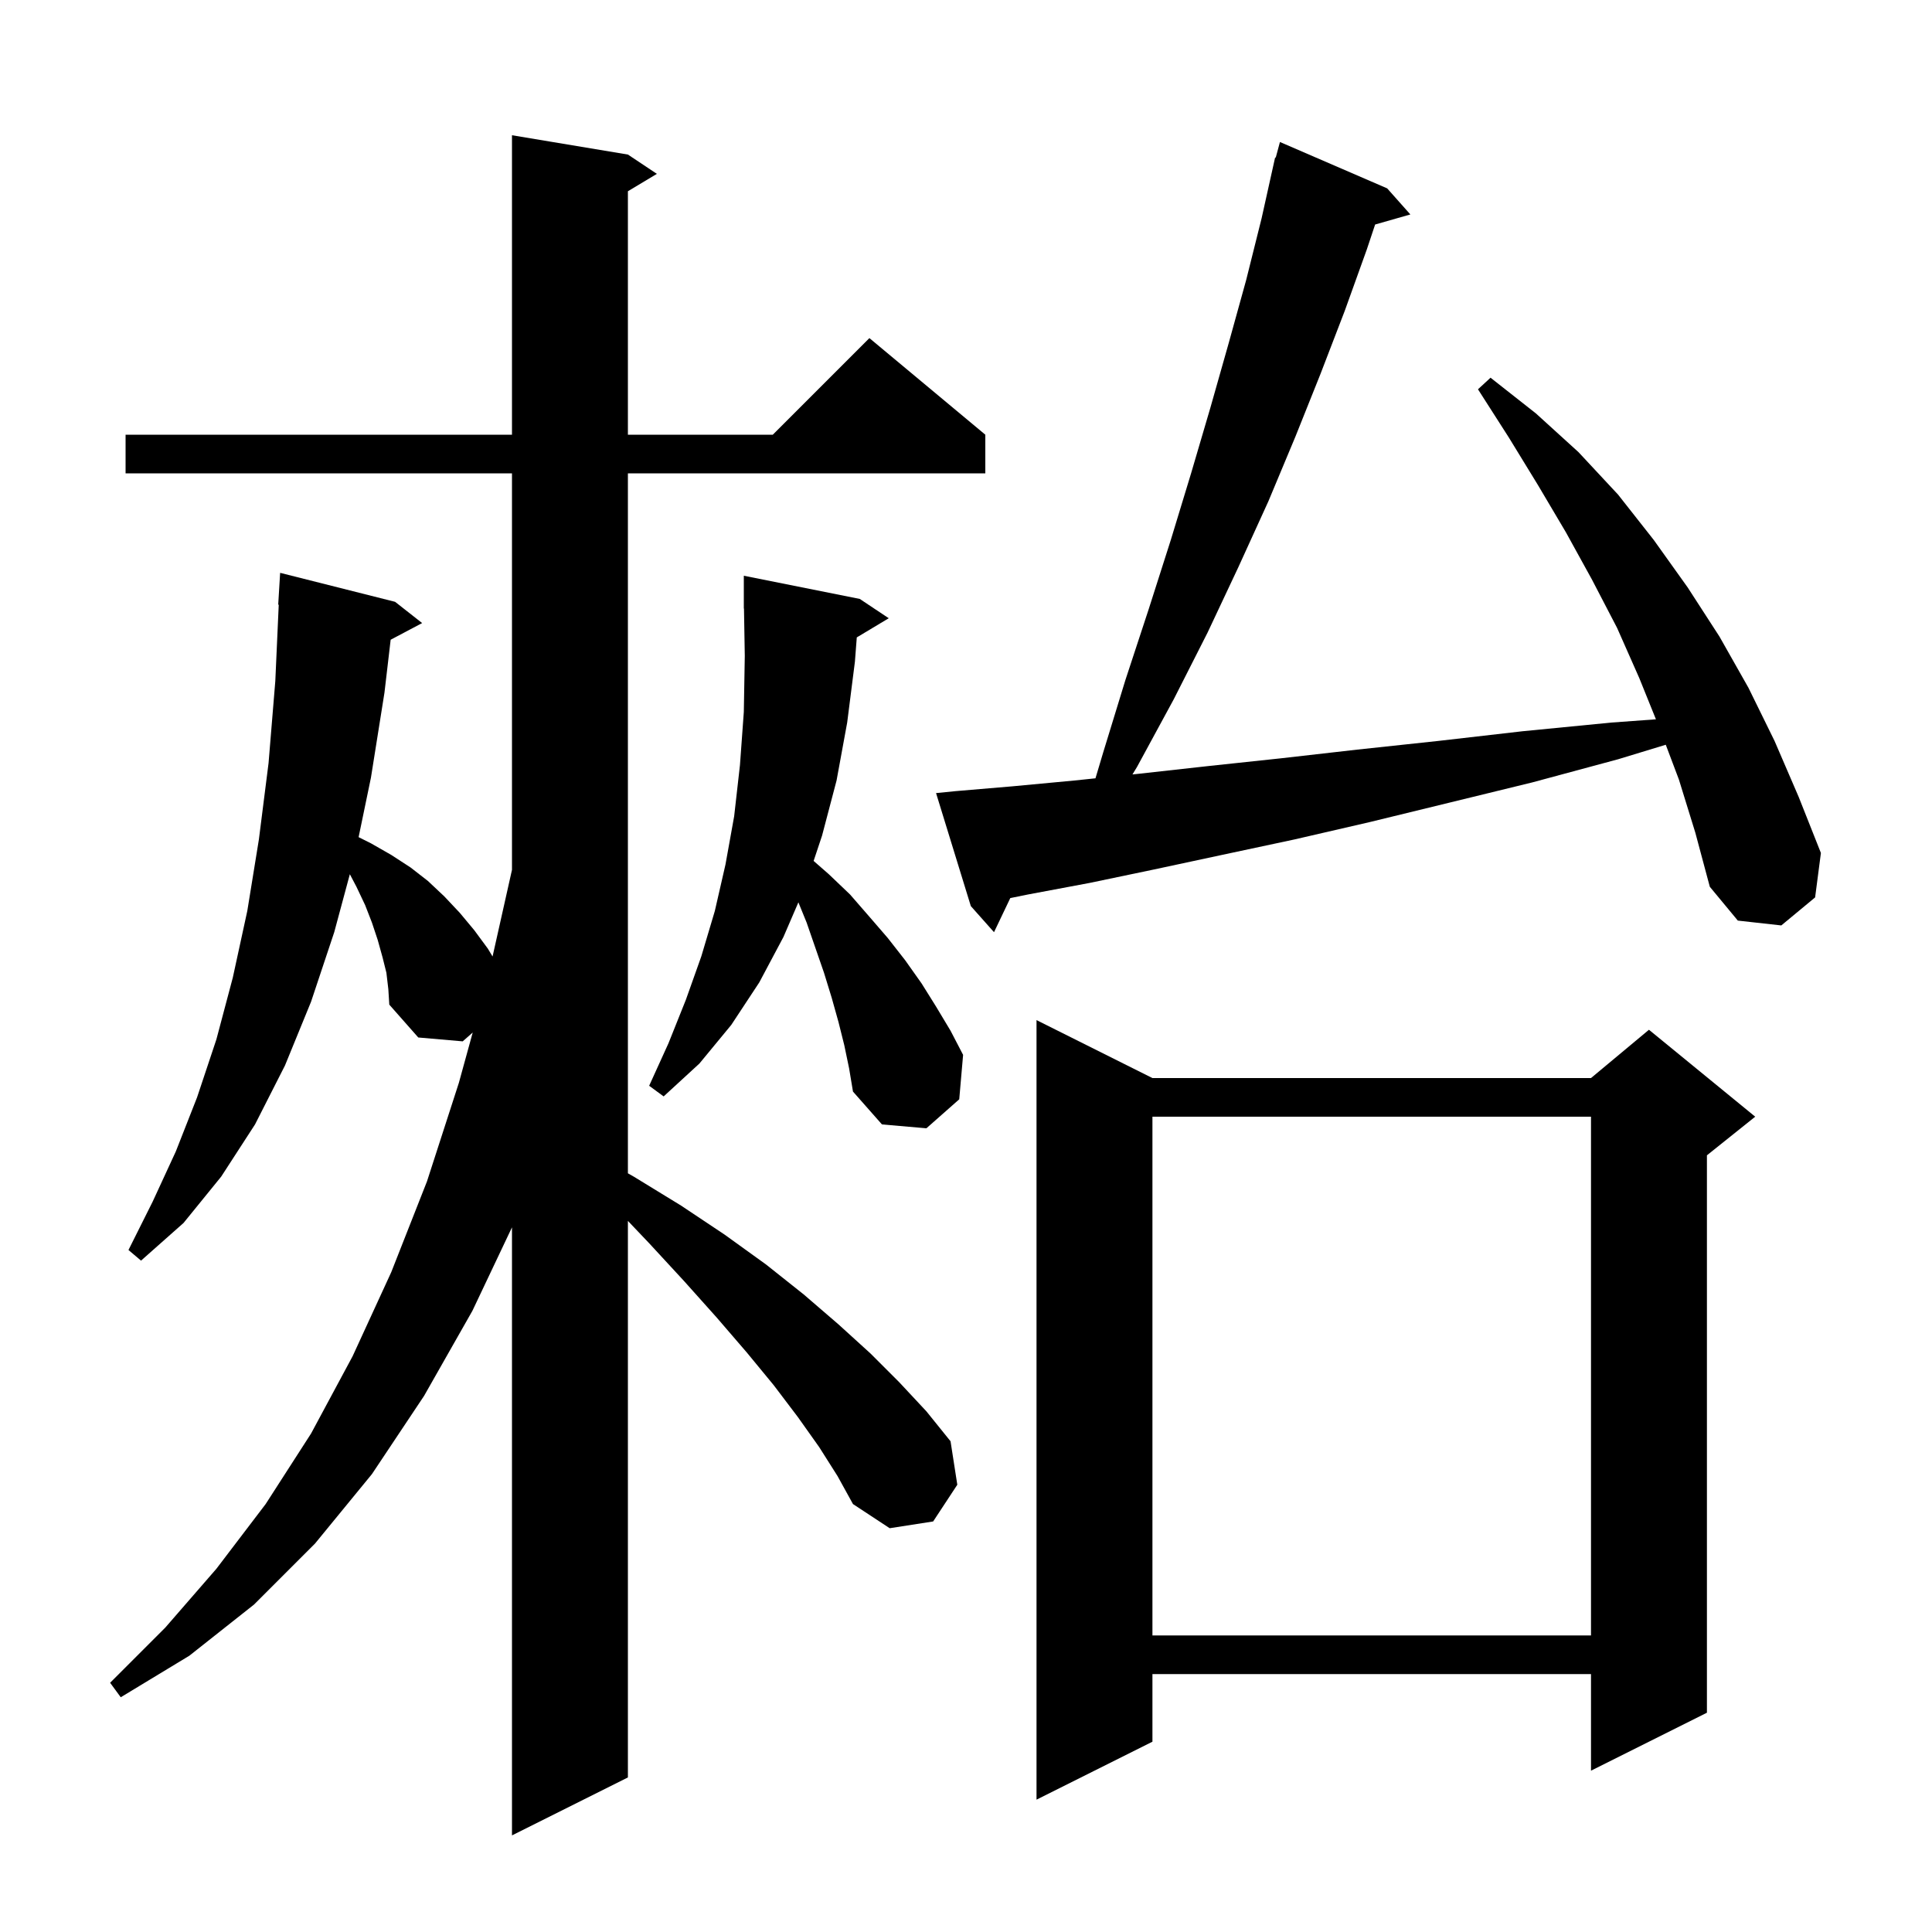 <svg xmlns="http://www.w3.org/2000/svg" xmlns:xlink="http://www.w3.org/1999/xlink" version="1.1" baseProfile="full" viewBox="0 0 200 200" width="200" height="200"><g fill="currentColor"><path d="M 84.8 149.8 L 82.6 146.7 L 80.1 143.4 L 77.3 140.0 L 74.2 136.4 L 70.8 132.6 L 67.2 128.7 L 65.0 126.387 L 65.0 184.0 L 53.0 190.0 L 53.0 127.054 L 48.9 135.7 L 43.9 144.5 L 38.5 152.6 L 32.6 159.8 L 26.3 166.1 L 19.6 171.4 L 12.5 175.7 L 11.4 174.2 L 17.1 168.5 L 22.4 162.4 L 27.5 155.7 L 32.2 148.4 L 36.5 140.4 L 40.5 131.7 L 44.2 122.3 L 47.5 112.1 L 48.935 106.887 L 47.9 107.8 L 43.3 107.4 L 40.3 104.0 L 40.2 102.4 L 40.0 100.7 L 39.6 99.1 L 39.1 97.3 L 38.5 95.5 L 37.8 93.7 L 36.9 91.8 L 36.216 90.499 L 34.6 96.5 L 32.2 103.7 L 29.5 110.3 L 26.4 116.4 L 22.9 121.8 L 19.0 126.6 L 14.6 130.5 L 13.3 129.4 L 15.8 124.4 L 18.2 119.2 L 20.4 113.6 L 22.4 107.6 L 24.1 101.2 L 25.6 94.3 L 26.8 86.9 L 27.8 79.0 L 28.5 70.5 L 28.855 62.599 L 28.8 62.6 L 29.0 59.3 L 40.9 62.3 L 43.7 64.5 L 40.441 66.226 L 39.8 71.7 L 38.4 80.5 L 37.123 86.661 L 38.4 87.3 L 40.5 88.5 L 42.5 89.8 L 44.3 91.2 L 46.0 92.8 L 47.6 94.5 L 49.1 96.3 L 50.5 98.2 L 50.99 99.016 L 53.0 90.046 L 53.0 49.0 L 13.0 49.0 L 13.0 45.0 L 53.0 45.0 L 53.0 14.0 L 65.0 16.0 L 68.0 18.0 L 65.0 19.8 L 65.0 45.0 L 80.0 45.0 L 90.0 35.0 L 102.0 45.0 L 102.0 49.0 L 65.0 49.0 L 65.0 121.46 L 65.6 121.8 L 70.5 124.8 L 75.0 127.8 L 79.3 130.9 L 83.2 134.0 L 86.8 137.1 L 90.1 140.1 L 93.1 143.1 L 95.9 146.1 L 98.4 149.2 L 99.1 153.7 L 96.6 157.5 L 92.1 158.2 L 88.3 155.7 L 86.7 152.8 Z M 119.3 111.6 L 164.7 111.6 L 170.7 106.6 L 181.7 115.6 L 176.7 119.6 L 176.7 177.3 L 164.7 183.3 L 164.7 173.3 L 119.3 173.3 L 119.3 180.3 L 107.3 186.3 L 107.3 105.6 Z M 119.3 115.6 L 119.3 169.3 L 164.7 169.3 L 164.7 115.6 Z M 88.694 65.984 L 88.5 68.5 L 87.7 74.8 L 86.6 80.8 L 85.1 86.5 L 84.226 89.123 L 85.8 90.5 L 88.0 92.6 L 90.0 94.9 L 91.9 97.1 L 93.7 99.4 L 95.4 101.8 L 96.9 104.2 L 98.4 106.7 L 99.7 109.2 L 99.3 113.8 L 95.9 116.8 L 91.3 116.4 L 88.3 113.0 L 87.9 110.6 L 87.4 108.2 L 86.8 105.8 L 86.1 103.3 L 85.3 100.7 L 83.5 95.5 L 82.649 93.41 L 81.1 97.0 L 78.6 101.7 L 75.7 106.1 L 72.4 110.1 L 68.7 113.5 L 67.2 112.4 L 69.2 108.0 L 71.0 103.5 L 72.6 99.0 L 74.0 94.3 L 75.1 89.5 L 76.0 84.5 L 76.6 79.2 L 77.0 73.7 L 77.1 67.9 L 77.017 62.999 L 77.0 63.0 L 77.0 59.6 L 89.0 62.0 L 92.0 64.0 Z M 173.8 80.7 L 172.44 77.096 L 167.5 78.6 L 158.6 81.0 L 150.0 83.1 L 141.8 85.1 L 134.0 86.9 L 126.5 88.5 L 119.5 90.0 L 112.8 91.4 L 106.4 92.6 L 104.584 92.969 L 102.9 96.5 L 100.5 93.8 L 96.9 82.1 L 98.9 81.9 L 104.8 81.4 L 111.2 80.8 L 113.403 80.57 L 114.2 77.9 L 116.5 70.4 L 118.9 63.1 L 121.2 55.9 L 123.3 49.0 L 125.3 42.2 L 127.2 35.5 L 129.0 29.0 L 130.6 22.6 L 132.0 16.3 L 132.064 16.318 L 132.5 14.7 L 143.6 19.5 L 146.0 22.2 L 142.353 23.242 L 141.5 25.8 L 139.2 32.2 L 136.7 38.7 L 134.1 45.2 L 131.3 51.9 L 128.2 58.7 L 125.0 65.5 L 121.5 72.4 L 117.7 79.4 L 117.231 80.17 L 117.9 80.1 L 125.1 79.3 L 132.6 78.5 L 140.5 77.6 L 148.9 76.7 L 157.6 75.7 L 166.8 74.8 L 171.422 74.463 L 169.7 70.2 L 167.4 65.0 L 164.8 60.0 L 162.1 55.1 L 159.2 50.2 L 156.2 45.3 L 153.0 40.3 L 154.3 39.1 L 159.0 42.8 L 163.4 46.8 L 167.5 51.2 L 171.2 55.9 L 174.7 60.8 L 178.0 65.9 L 181.0 71.2 L 183.7 76.7 L 186.2 82.5 L 188.5 88.3 L 187.9 92.9 L 184.4 95.8 L 179.9 95.3 L 177.0 91.8 L 175.5 86.2 Z "/></g></svg>
